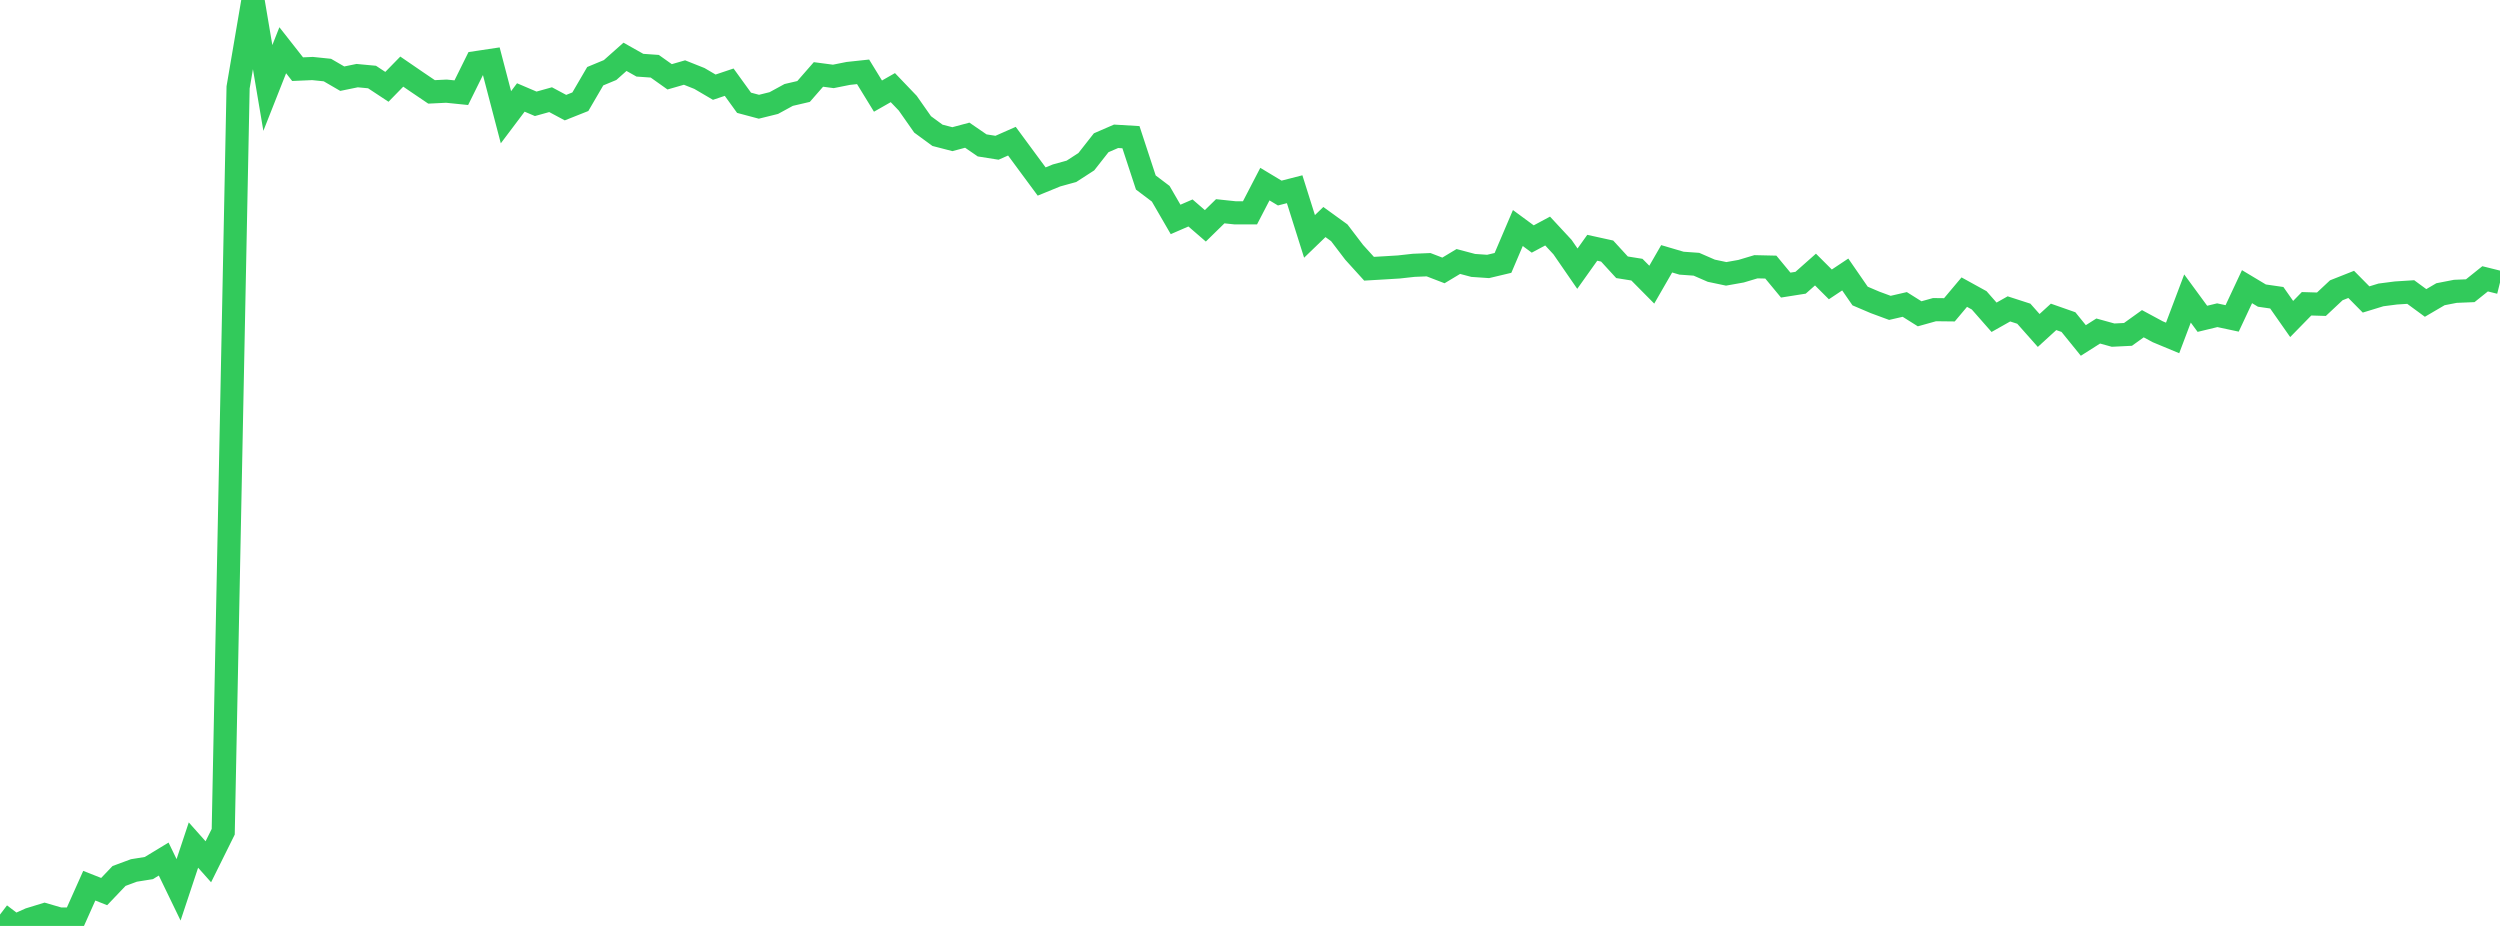 <?xml version="1.0" standalone="no"?>
<!DOCTYPE svg PUBLIC "-//W3C//DTD SVG 1.1//EN" "http://www.w3.org/Graphics/SVG/1.1/DTD/svg11.dtd">

<svg width="135" height="50" viewBox="0 0 135 50" preserveAspectRatio="none" 
  xmlns="http://www.w3.org/2000/svg"
  xmlns:xlink="http://www.w3.org/1999/xlink">


<polyline points="0.0, 49.387 0.804, 50.0 1.607, 49.64 2.411, 49.393 3.214, 49.627 4.018, 49.626 4.821, 47.828 5.625, 48.145 6.429, 47.302 7.232, 47.004 8.036, 46.876 8.839, 46.389 9.643, 48.051 10.446, 45.633 11.25, 46.536 12.054, 44.914 12.857, 4.72 13.661, 0.0 14.464, 4.75 15.268, 2.713 16.071, 3.735 16.875, 3.7 17.679, 3.783 18.482, 4.249 19.286, 4.084 20.089, 4.159 20.893, 4.689 21.696, 3.867 22.5, 4.418 23.304, 4.962 24.107, 4.923 24.911, 5.005 25.714, 3.382 26.518, 3.261 27.321, 6.331 28.125, 5.263 28.929, 5.606 29.732, 5.382 30.536, 5.812 31.339, 5.493 32.143, 4.115 32.946, 3.782 33.75, 3.068 34.554, 3.521 35.357, 3.577 36.161, 4.148 36.964, 3.917 37.768, 4.237 38.571, 4.708 39.375, 4.438 40.179, 5.55 40.982, 5.764 41.786, 5.565 42.589, 5.127 43.393, 4.939 44.196, 4.02 45.0, 4.126 45.804, 3.965 46.607, 3.879 47.411, 5.19 48.214, 4.732 49.018, 5.572 49.821, 6.718 50.625, 7.307 51.429, 7.515 52.232, 7.3 53.036, 7.852 53.839, 7.979 54.643, 7.624 55.446, 8.714 56.25, 9.802 57.054, 9.473 57.857, 9.252 58.661, 8.732 59.464, 7.709 60.268, 7.36 61.071, 7.408 61.875, 9.855 62.679, 10.463 63.482, 11.849 64.286, 11.5 65.089, 12.195 65.893, 11.408 66.696, 11.493 67.5, 11.492 68.304, 9.942 69.107, 10.425 69.911, 10.218 70.714, 12.766 71.518, 11.99 72.321, 12.571 73.125, 13.626 73.929, 14.512 74.732, 14.465 75.536, 14.416 76.339, 14.327 77.143, 14.294 77.946, 14.603 78.75, 14.12 79.554, 14.333 80.357, 14.388 81.161, 14.197 81.964, 12.314 82.768, 12.906 83.571, 12.476 84.375, 13.342 85.179, 14.508 85.982, 13.38 86.786, 13.557 87.589, 14.433 88.393, 14.561 89.196, 15.372 90.0, 13.975 90.804, 14.212 91.607, 14.269 92.411, 14.619 93.214, 14.788 94.018, 14.645 94.821, 14.405 95.625, 14.423 96.429, 15.395 97.232, 15.268 98.036, 14.556 98.839, 15.357 99.643, 14.822 100.446, 15.985 101.25, 16.328 102.054, 16.625 102.857, 16.44 103.661, 16.945 104.464, 16.721 105.268, 16.73 106.071, 15.775 106.875, 16.218 107.679, 17.133 108.482, 16.68 109.286, 16.94 110.089, 17.845 110.893, 17.111 111.696, 17.393 112.5, 18.385 113.304, 17.875 114.107, 18.097 114.911, 18.057 115.714, 17.481 116.518, 17.915 117.321, 18.249 118.125, 16.119 118.929, 17.216 119.732, 17.022 120.536, 17.194 121.339, 15.48 122.143, 15.962 122.946, 16.078 123.75, 17.226 124.554, 16.404 125.357, 16.428 126.161, 15.675 126.964, 15.357 127.768, 16.171 128.571, 15.925 129.375, 15.821 130.179, 15.77 130.982, 16.359 131.786, 15.888 132.589, 15.732 133.393, 15.699 134.196, 15.056 135.0, 15.256" fill="none" stroke="#32ca5b" stroke-width="1.25"/>

</svg>